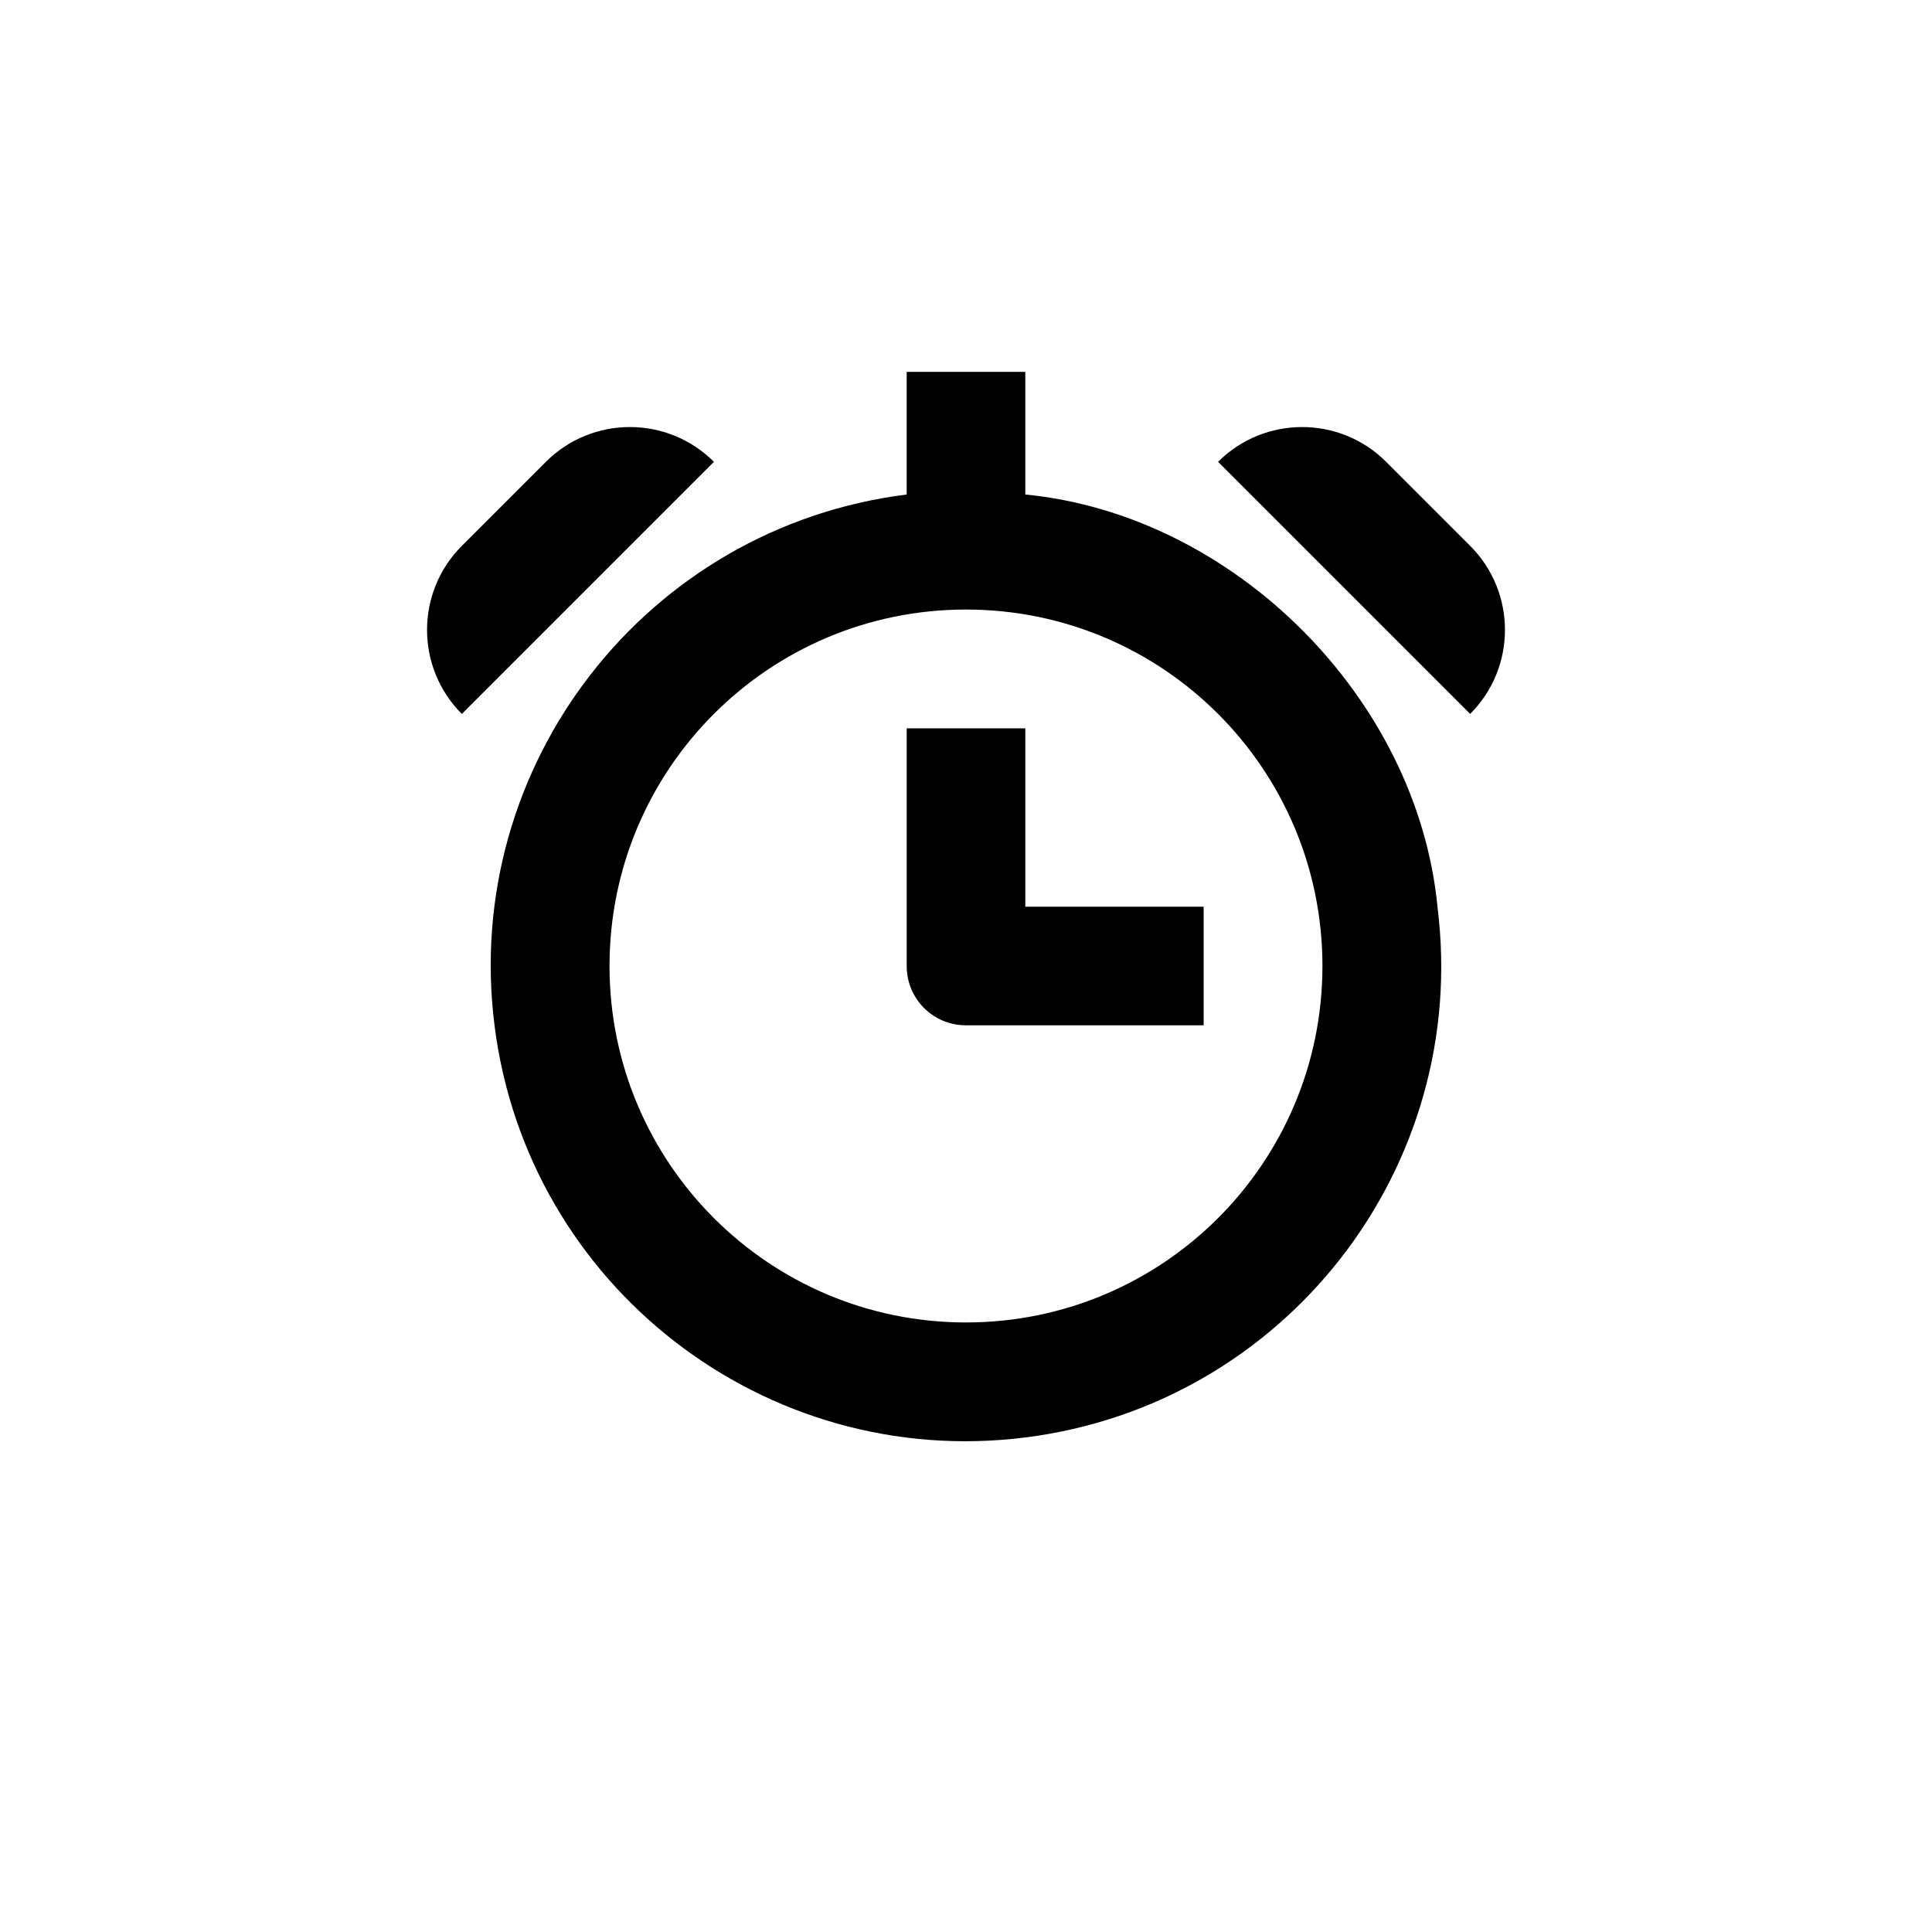 <?xml version="1.0" encoding="UTF-8"?>
<!-- Uploaded to: SVG Repo, www.svgrepo.com, Generator: SVG Repo Mixer Tools -->
<svg fill="#000000" width="800px" height="800px" version="1.1" viewBox="144 144 512 512" xmlns="http://www.w3.org/2000/svg">
 <g>
  <path d="m533.61 288.66c12.293 12.293 12.293 32.242 0 44.535l-66.805-66.805c12.293-12.293 32.242-12.293 44.535 0z"/>
  <path d="m333.2 266.39-66.809 66.809c-12.293-12.293-12.293-32.242 0-44.535l22.27-22.27c12.293-12.297 32.246-12.297 44.539-0.004z"/>
  <path d="m462.98 384.28v31.438h-62.977c-8.715 0-15.719-7.004-15.719-15.719v-62.977h31.438v47.258z"/>
  <path d="m524.94 384.28c8.715 68.973-40.199 132-109.23 140.66-68.973 8.715-132-40.199-140.66-109.23-8.715-68.973 40.203-132 109.23-140.66v-32.496h31.438v32.496c55.32 5.391 103.84 53.906 109.23 109.23zm-30.48 15.719c0-52.195-42.27-94.465-94.465-94.465-52.195 0-94.465 42.27-94.465 94.465s42.27 94.465 94.465 94.465c52.195-0.004 94.465-42.273 94.465-94.465z"/>
 </g>
</svg>